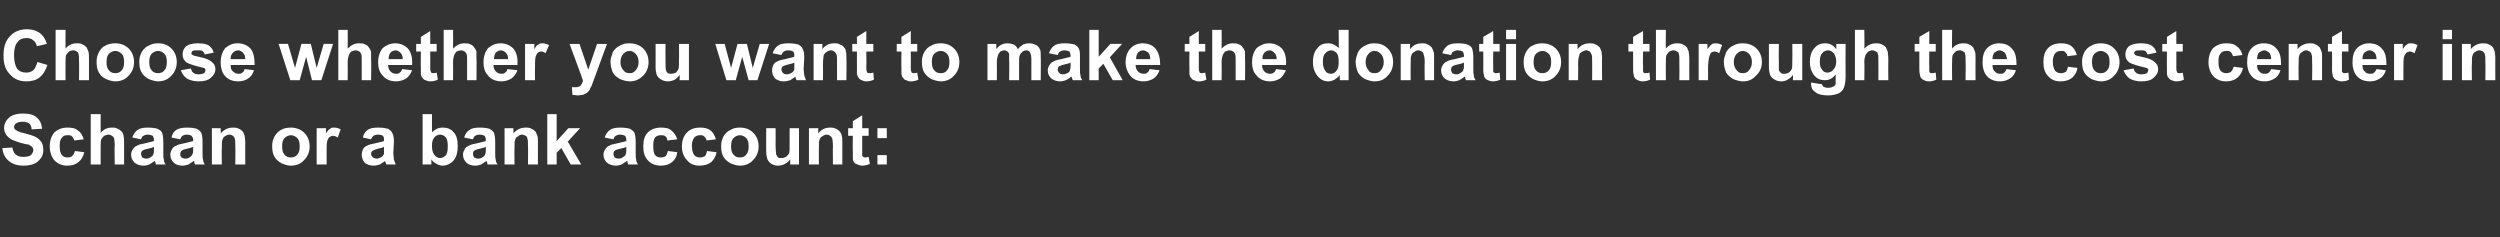 <?xml version="1.0" standalone="no"?><!DOCTYPE svg PUBLIC "-//W3C//DTD SVG 1.1//EN" "http://www.w3.org/Graphics/SVG/1.1/DTD/svg11.dtd"><svg xmlns="http://www.w3.org/2000/svg" version="1.1" width="427.1px" height="40.5px" viewBox="0 -5 427.1 40.5" style="top:-5px"><rect x="0" y="-5" width="427.1" height="40.5" fill="#333333" stroke="none"/><desc>Choose whether you want to make the donation through the cost center in Schaan or a bank account:</desc><defs/><g id="Polygon42465"><path d="m.4 20.3c0 0 1.7-.1 1.7-.1c.1.5.3 1 .6 1.2c.3.3.8.4 1.3.4c.6 0 1-.1 1.3-.3c.2-.3.4-.5.4-.9c0-.2-.1-.3-.2-.5c-.1-.1-.3-.2-.6-.4c-.2 0-.7-.1-1.4-.3c-.9-.3-1.6-.5-2-.9c-.5-.4-.8-1-.8-1.7c0-.4.2-.9.4-1.2c.3-.4.6-.7 1.1-.9c.5-.2 1-.3 1.7-.3c1.1 0 1.9.2 2.4.7c.6.5.8 1.1.9 1.9c0 0-1.8.1-1.8.1c0-.5-.2-.8-.4-1c-.3-.2-.7-.3-1.1-.3c-.5 0-.9.1-1.2.3c-.2.2-.3.4-.3.6c0 .2.1.4.3.5c.2.2.7.4 1.6.6c.8.2 1.4.4 1.8.6c.4.2.7.5 1 .9c.2.3.3.8.3 1.3c0 .5-.1 1-.4 1.4c-.3.4-.7.8-1.2 1c-.5.2-1.1.3-1.8.3c-1.1 0-1.9-.3-2.5-.8c-.6-.5-1-1.2-1.1-2.2zm13.9-1.5c0 0-1.6.2-1.6.2c-.1-.3-.2-.5-.4-.7c-.2-.2-.4-.2-.8-.2c-.4 0-.7.1-.9.4c-.3.3-.4.7-.4 1.4c0 .8.1 1.3.4 1.6c.2.3.5.4 1 .4c.3 0 .5-.1.7-.2c.2-.2.4-.5.5-.9c0 0 1.6.2 1.6.2c-.2.8-.5 1.3-1 1.7c-.5.4-1.1.6-1.9.6c-.9 0-1.6-.3-2.2-.9c-.5-.6-.8-1.4-.8-2.4c0-1 .3-1.8.8-2.4c.6-.5 1.3-.8 2.2-.8c.8 0 1.4.1 1.8.5c.5.3.8.8 1 1.5zm2.9-4.3c0 0-.02 3.2 0 3.2c.5-.6 1.1-.9 1.9-.9c.4 0 .7 0 1 .2c.3.1.5.3.7.5c.2.2.3.5.3.7c.1.3.1.7.1 1.3c0-.01 0 3.6 0 3.6l-1.6 0c0 0-.05-3.25 0-3.3c0-.6-.1-1-.1-1.2c-.1-.2-.2-.3-.4-.4c-.1-.1-.3-.2-.6-.2c-.2 0-.5.1-.7.2c-.2.2-.4.4-.5.6c-.1.3-.1.7-.1 1.2c-.02.02 0 3.1 0 3.1l-1.7 0l0-8.6l1.7 0zm6.9 4.3c0 0-1.5-.3-1.5-.3c.2-.6.5-1 .9-1.3c.4-.3 1-.4 1.8-.4c.7 0 1.3.1 1.6.2c.4.2.7.4.8.7c.1.3.2.8.2 1.5c0 0 0 1.9 0 1.9c0 .5 0 .9.1 1.2c0 .3.1.5.3.8c0 0-1.7 0-1.7 0c0-.1 0-.2-.1-.5c0 0-.1-.1-.1-.1c-.2.2-.6.4-.9.6c-.3.1-.6.2-1 .2c-.6 0-1.1-.2-1.5-.5c-.4-.4-.6-.8-.6-1.4c0-.3.1-.6.3-.9c.2-.3.4-.5.7-.6c.3-.2.7-.3 1.3-.4c.8-.2 1.3-.3 1.6-.4c0 0 0-.2 0-.2c0-.3-.1-.5-.2-.7c-.2-.1-.5-.2-.9-.2c-.3 0-.5.1-.7.2c-.2.1-.3.3-.4.6zm2.2 1.3c-.2.1-.5.2-1 .3c-.5.1-.8.2-.9.3c-.2.1-.3.3-.3.6c0 .2.1.4.2.6c.2.1.4.2.7.2c.3 0 .6-.1.8-.3c.2-.1.4-.3.4-.5c.1-.2.1-.4.1-.8c0 0 0-.4 0-.4zm4.5-1.3c0 0-1.5-.3-1.5-.3c.1-.6.4-1 .8-1.3c.5-.3 1.1-.4 1.9-.4c.7 0 1.3.1 1.6.2c.4.2.6.4.8.7c.1.3.2.8.2 1.5c0 0 0 1.9 0 1.9c0 .5 0 .9.1 1.2c0 .3.1.5.3.8c0 0-1.7 0-1.7 0c0-.1-.1-.2-.1-.5c-.1 0-.1-.1-.1-.1c-.3.2-.6.4-.9.6c-.3.1-.7.2-1 .2c-.7 0-1.2-.2-1.5-.5c-.4-.4-.6-.8-.6-1.4c0-.3.1-.6.3-.9c.1-.3.4-.5.7-.6c.3-.2.7-.3 1.3-.4c.7-.2 1.3-.3 1.6-.4c0 0 0-.2 0-.2c0-.3-.1-.5-.3-.7c-.1-.1-.4-.2-.8-.2c-.3 0-.6.1-.7.2c-.2.1-.3.3-.4.6zm2.2 1.3c-.2.1-.6.2-1 .3c-.5.1-.8.2-.9.3c-.2.1-.3.3-.3.6c0 .2 0 .4.2.6c.2.1.4.2.7.2c.3 0 .6-.1.8-.3c.2-.1.3-.3.4-.5c.1-.2.1-.4.1-.8c0 0 0-.4 0-.4zm8.9 3l-1.7 0c0 0 .03-3.14 0-3.1c0-.7 0-1.1-.1-1.3c0-.2-.2-.4-.3-.5c-.2-.1-.4-.2-.6-.2c-.3 0-.5.1-.8.3c-.2.1-.3.3-.4.6c-.1.2-.1.7-.1 1.4c-.05.02 0 2.8 0 2.8l-1.7 0l0-6.2l1.5 0c0 0 .03.93 0 .9c.6-.7 1.3-1 2.1-1c.3 0 .7 0 1 .2c.3.1.5.3.7.5c.1.2.2.4.3.7c0 .2.1.6.1 1.1c-.02-.03 0 3.8 0 3.8zm4.6-3.2c0-.5.1-1 .4-1.6c.3-.5.7-.9 1.1-1.1c.5-.3 1.1-.4 1.7-.4c.9 0 1.7.3 2.3.9c.6.6.9 1.4.9 2.3c0 .9-.3 1.7-.9 2.3c-.6.7-1.4 1-2.3 1c-.6 0-1.1-.2-1.6-.4c-.5-.3-.9-.6-1.2-1.1c-.3-.5-.4-1.1-.4-1.9zm1.7.1c0 .6.1 1.1.4 1.4c.3.4.7.5 1.1.5c.4 0 .8-.1 1.1-.5c.3-.3.4-.8.4-1.4c0-.6-.1-1.1-.4-1.4c-.3-.3-.7-.5-1.1-.5c-.4 0-.8.2-1.1.5c-.3.3-.4.8-.4 1.4zm7.6 3.1l-1.7 0l0-6.2l1.6 0c0 0-.03.9 0 .9c.2-.4.5-.7.7-.8c.2-.2.4-.2.7-.2c.4 0 .7.1 1.1.3c0 0-.5 1.4-.5 1.4c-.3-.2-.6-.3-.8-.3c-.2 0-.4.1-.6.2c-.2.2-.3.4-.4.7c-.1.4-.1 1.1-.1 2.1c-.01.01 0 1.9 0 1.9zm7.6-4.3c0 0-1.4-.3-1.4-.3c.1-.6.4-1 .8-1.3c.4-.3 1-.4 1.8-.4c.8 0 1.3.1 1.7.2c.3.2.6.4.7.7c.2.3.3.8.3 1.5c0 0-.1 1.9-.1 1.9c0 .5.1.9.1 1.2c.1.3.2.5.3.8c0 0-1.6 0-1.6 0c0-.1-.1-.2-.2-.5c0 0 0-.1 0-.1c-.3.2-.6.4-.9.6c-.3.1-.7.2-1.1.2c-.6 0-1.1-.2-1.5-.5c-.3-.4-.5-.8-.5-1.4c0-.3.1-.6.2-.9c.2-.3.4-.5.7-.6c.3-.2.8-.3 1.3-.4c.8-.2 1.4-.3 1.6-.4c0 0 0-.2 0-.2c0-.3 0-.5-.2-.7c-.1-.1-.4-.2-.9-.2c-.3 0-.5.1-.7.2c-.1.1-.3.3-.4.6zm2.2 1.3c-.2.1-.5.2-1 .3c-.4.1-.7.2-.8.3c-.3.1-.4.3-.4.6c0 .2.1.4.3.6c.2.1.4.2.6.2c.3 0 .6-.1.9-.3c.2-.1.3-.3.4-.5c0-.2 0-.4 0-.8c0 0 0-.4 0-.4zm6.6 3l0-8.6l1.6 0c0 0 0 3.14 0 3.1c.5-.5 1.1-.8 1.8-.8c.8 0 1.4.2 1.9.8c.5.5.7 1.3.7 2.4c0 1-.2 1.8-.7 2.4c-.5.6-1.2.9-1.9.9c-.3 0-.7-.1-1-.3c-.4-.2-.7-.4-.9-.8c-.02.02 0 .9 0 .9l-1.5 0zm1.6-3.2c0 .6.1 1.1.3 1.4c.3.5.7.7 1.1.7c.4 0 .7-.2 1-.5c.2-.3.3-.8.3-1.5c0-.7-.1-1.2-.3-1.5c-.3-.3-.6-.5-1-.5c-.4 0-.8.2-1 .5c-.3.3-.4.8-.4 1.4zm7-1.1c0 0-1.5-.3-1.5-.3c.2-.6.4-1 .9-1.3c.4-.3 1-.4 1.8-.4c.7 0 1.3.1 1.6.2c.4.2.6.4.8.7c.1.3.2.8.2 1.5c0 0 0 1.9 0 1.9c0 .5 0 .9.1 1.2c0 .3.1.5.3.8c0 0-1.7 0-1.7 0c0-.1-.1-.2-.1-.5c-.1 0-.1-.1-.1-.1c-.3.2-.6.4-.9.6c-.3.1-.6.2-1 .2c-.7 0-1.2-.2-1.5-.5c-.4-.4-.6-.8-.6-1.4c0-.3.1-.6.3-.9c.1-.3.4-.5.7-.6c.3-.2.7-.3 1.3-.4c.8-.2 1.3-.3 1.6-.4c0 0 0-.2 0-.2c0-.3-.1-.5-.2-.7c-.2-.1-.5-.2-.9-.2c-.3 0-.6.1-.7.2c-.2.1-.3.3-.4.6zm2.2 1.3c-.2.1-.6.2-1 .3c-.5.1-.8.2-.9.3c-.2.1-.3.3-.3.6c0 .2.1.4.2.6c.2.1.4.2.7.2c.3 0 .6-.1.8-.3c.2-.1.4-.3.4-.5c.1-.2.1-.4.1-.8c0 0 0-.4 0-.4zm8.9 3l-1.7 0c0 0 .04-3.14 0-3.1c0-.7 0-1.1-.1-1.3c0-.2-.1-.4-.3-.5c-.2-.1-.4-.2-.6-.2c-.3 0-.5.1-.7.3c-.3.1-.4.3-.5.6c-.1.2-.1.7-.1 1.4c-.04.02 0 2.8 0 2.8l-1.7 0l0-6.2l1.5 0c0 0 .04.93 0 .9c.6-.7 1.3-1 2.1-1c.4 0 .7 0 1 .2c.3.1.5.3.7.5c.1.2.2.4.3.7c.1.2.1.6.1 1.1c-.01-.03 0 3.8 0 3.8zm1.6 0l0-8.6l1.6 0l0 4.6l2-2.2l2 0l-2.1 2.3l2.3 3.9l-1.8 0l-1.6-2.8l-.8.8l0 2l-1.6 0zm11.3-4.3c0 0-1.5-.3-1.5-.3c.2-.6.5-1 .9-1.3c.4-.3 1-.4 1.8-.4c.7 0 1.3.1 1.6.2c.4.2.6.4.8.7c.1.3.2.8.2 1.5c0 0 0 1.9 0 1.9c0 .5 0 .9.1 1.2c0 .3.1.5.3.8c0 0-1.7 0-1.7 0c0-.1-.1-.2-.1-.5c0 0-.1-.1-.1-.1c-.3.2-.6.4-.9.6c-.3.1-.6.2-1 .2c-.6 0-1.1-.2-1.5-.5c-.4-.4-.6-.8-.6-1.4c0-.3.1-.6.3-.9c.2-.3.4-.5.7-.6c.3-.2.7-.3 1.3-.4c.8-.2 1.3-.3 1.6-.4c0 0 0-.2 0-.2c0-.3-.1-.5-.2-.7c-.2-.1-.5-.2-.9-.2c-.3 0-.5.1-.7.2c-.2.1-.3.3-.4.6zm2.2 1.3c-.2.1-.5.2-1 .3c-.5.1-.8.2-.9.3c-.2.1-.3.3-.3.6c0 .2.1.4.2.6c.2.1.4.2.7.2c.3 0 .6-.1.8-.3c.2-.1.4-.3.4-.5c.1-.2.1-.4.1-.8c0 0 0-.4 0-.4zm8.7-1.3c0 0-1.7.2-1.7.2c0-.3-.1-.5-.3-.7c-.2-.2-.5-.2-.8-.2c-.4 0-.7.1-1 .4c-.2.3-.3.7-.3 1.4c0 .8.1 1.3.3 1.6c.3.3.6.4 1 .4c.4 0 .6-.1.8-.2c.2-.2.3-.5.4-.9c0 0 1.6.2 1.6.2c-.1.8-.4 1.3-.9 1.7c-.5.4-1.1.6-1.9.6c-.9 0-1.7-.3-2.2-.9c-.6-.6-.8-1.4-.8-2.4c0-1 .2-1.8.8-2.4c.5-.5 1.3-.8 2.2-.8c.8 0 1.4.1 1.8.5c.4.3.8.8 1 1.5zm6.6 0c0 0-1.6.2-1.6.2c0-.3-.2-.5-.4-.7c-.2-.2-.4-.2-.7-.2c-.4 0-.7.1-1 .4c-.2.3-.4.7-.4 1.4c0 .8.2 1.3.4 1.6c.3.3.6.4 1 .4c.3 0 .6-.1.8-.2c.2-.2.3-.5.4-.9c0 0 1.6.2 1.6.2c-.1.8-.5 1.3-.9 1.7c-.5.4-1.2.6-2 .6c-.9 0-1.6-.3-2.1-.9c-.6-.6-.9-1.4-.9-2.4c0-1 .3-1.8.9-2.4c.5-.5 1.2-.8 2.2-.8c.7 0 1.3.1 1.8.5c.4.3.7.8.9 1.5zm.9 1.1c0-.5.1-1 .4-1.6c.3-.5.7-.9 1.2-1.1c.4-.3 1-.4 1.6-.4c1 0 1.7.3 2.3.9c.6.6.9 1.4.9 2.3c0 .9-.3 1.7-.9 2.3c-.6.7-1.4 1-2.3 1c-.5 0-1.1-.2-1.6-.4c-.5-.3-.9-.6-1.2-1.1c-.3-.5-.4-1.1-.4-1.9zm1.7.1c0 .6.1 1.1.4 1.4c.3.4.7.5 1.1.5c.4 0 .8-.1 1.1-.5c.3-.3.4-.8.4-1.4c0-.6-.1-1.1-.4-1.4c-.3-.3-.7-.5-1.1-.5c-.4 0-.8.2-1.1.5c-.3.3-.4.8-.4 1.4zm10.1 3.1c0 0 .01-.9 0-.9c-.2.3-.5.6-.9.8c-.4.2-.7.3-1.2.3c-.4 0-.7-.1-1.1-.3c-.3-.2-.5-.4-.7-.8c-.1-.3-.2-.8-.2-1.3c-.02-.05 0-4 0-4l1.6 0c0 0 .03 2.87 0 2.9c0 .8.1 1.4.1 1.6c.1.2.2.3.3.5c.2.1.4.1.7.1c.2 0 .5-.1.7-.2c.2-.2.4-.4.5-.6c.1-.2.1-.8.1-1.7c-.01.04 0-2.6 0-2.6l1.6 0l0 6.2l-1.5 0zm8.9 0l-1.6 0c0 0-.04-3.14 0-3.1c0-.7-.1-1.1-.1-1.3c-.1-.2-.2-.4-.4-.5c-.1-.1-.3-.2-.6-.2c-.2 0-.5.1-.7.3c-.3.1-.4.3-.5.6c-.1.2-.1.7-.1 1.4c-.02.02 0 2.8 0 2.8l-1.7 0l0-6.2l1.6 0c0 0-.04.93 0 .9c.5-.7 1.2-1 2-1c.4 0 .7 0 1 .2c.3.1.5.3.7.5c.1.2.3.4.3.7c.1.2.1.6.1 1.1c.01-.03 0 3.8 0 3.8zm4.5-6.2l0 1.3l-1.1 0c0 0 0 2.53 0 2.5c0 .5 0 .8 0 .9c.1.1.1.2.2.2c.1.1.2.1.3.1c.1 0 .3 0 .6-.1c0 0 .2 1.2.2 1.2c-.4.2-.9.3-1.3.3c-.3 0-.6-.1-.8-.2c-.3-.1-.5-.2-.6-.4c-.1-.1-.2-.3-.2-.6c0-.2 0-.6 0-1.2c-.05.04 0-2.7 0-2.7l-.8 0l0-1.3l.8 0l0-1.2l1.6-1l0 2.2l1.1 0zm1.5 1.7l0-1.7l1.6 0l0 1.7l-1.6 0zm0 4.5l0-1.6l1.6 0l0 1.6l-1.6 0z" stroke="none" fill="#fff"/></g><g id="Polygon42464"><path d="m6.4 5.6c0 0 1.7.5 1.7.5c-.3.9-.7 1.6-1.3 2.1c-.6.5-1.4.7-2.3.7c-1.2 0-2.1-.4-2.8-1.2c-.8-.8-1.1-1.8-1.1-3.2c0-1.4.3-2.5 1.1-3.3c.7-.8 1.7-1.2 2.9-1.2c1 0 1.9.3 2.5.9c.4.4.7.9.9 1.6c0 0-1.7.4-1.7.4c-.1-.4-.3-.8-.6-1c-.3-.3-.7-.4-1.2-.4c-.6 0-1.2.2-1.5.7c-.4.4-.6 1.2-.6 2.2c0 1.1.2 1.8.5 2.3c.4.5.9.7 1.6.7c.4 0 .8-.1 1.2-.4c.3-.3.5-.8.7-1.4zm4.8-5.5c0 0-.03 3.2 0 3.2c.5-.6 1.1-.9 1.9-.9c.4 0 .7 0 1 .2c.3.1.5.3.7.5c.1.2.2.5.3.7c.1.3.1.7.1 1.3c-.01-.01 0 3.6 0 3.6l-1.7 0c0 0 .04-3.25 0-3.3c0-.6 0-1-.1-1.2c0-.2-.1-.3-.3-.4c-.1-.1-.3-.2-.6-.2c-.3 0-.5.1-.7.2c-.2.2-.4.4-.5.6c-.1.3-.1.7-.1 1.2c-.03.02 0 3.1 0 3.1l-1.7 0l0-8.6l1.7 0zm5.3 5.4c0-.5.1-1 .4-1.6c.3-.5.6-.9 1.1-1.1c.5-.3 1.1-.4 1.7-.4c.9 0 1.7.3 2.3.9c.6.6.9 1.4.9 2.3c0 .9-.3 1.7-.9 2.3c-.6.7-1.4 1-2.3 1c-.6 0-1.1-.2-1.6-.4c-.6-.3-.9-.6-1.2-1.1c-.3-.5-.4-1.1-.4-1.9zm1.7.1c0 .6.1 1.1.4 1.4c.3.4.7.5 1.1.5c.4 0 .8-.1 1.1-.5c.3-.3.4-.8.4-1.4c0-.6-.1-1.1-.4-1.4c-.3-.3-.7-.5-1.1-.5c-.4 0-.8.2-1.1.5c-.3.3-.4.8-.4 1.4zm5.6-.1c0-.5.1-1 .4-1.6c.3-.5.7-.9 1.2-1.1c.5-.3 1-.4 1.6-.4c1 0 1.7.3 2.3.9c.6.6.9 1.4.9 2.3c0 .9-.3 1.7-.9 2.3c-.6.7-1.4 1-2.3 1c-.5 0-1.1-.2-1.6-.4c-.5-.3-.9-.6-1.2-1.1c-.3-.5-.4-1.1-.4-1.9zm1.7.1c0 .6.1 1.1.4 1.4c.3.4.7.5 1.1.5c.4 0 .8-.1 1.1-.5c.3-.3.4-.8.4-1.4c0-.6-.1-1.1-.4-1.4c-.3-.3-.7-.5-1.1-.5c-.4 0-.8.2-1.1.5c-.3.3-.4.8-.4 1.4zm5.4 1.4c0 0 1.7-.3 1.7-.3c.1.3.2.6.4.7c.2.2.5.3.9.3c.4 0 .8-.1 1-.2c.1-.2.2-.3.2-.5c0-.1 0-.2-.1-.3c-.1-.1-.3-.1-.6-.2c-1.3-.3-2.1-.6-2.5-.8c-.5-.4-.7-.8-.7-1.4c0-.6.2-1 .6-1.4c.4-.3 1.1-.5 2-.5c.8 0 1.5.1 1.9.4c.4.3.7.7.8 1.2c0 0-1.5.3-1.5.3c-.1-.2-.2-.4-.4-.6c-.2-.1-.4-.1-.8-.1c-.4 0-.7 0-.9.1c-.1.1-.2.2-.2.4c0 .1 0 .2.2.3c.1.1.6.2 1.5.4c.9.2 1.5.5 1.8.8c.4.3.6.7.6 1.2c0 .6-.3 1.1-.8 1.5c-.4.4-1.1.6-2.1.6c-.8 0-1.5-.2-2-.5c-.5-.4-.8-.8-1-1.4zm10.9-.2c0 0 1.6.2 1.6.2c-.2.6-.5 1.1-1 1.4c-.4.3-1 .5-1.7.5c-1.1 0-1.9-.4-2.4-1.1c-.4-.5-.6-1.3-.6-2.1c0-1.1.3-1.9.8-2.5c.6-.5 1.2-.8 2.1-.8c.9 0 1.6.3 2.2.9c.5.6.7 1.5.7 2.8c0 0-4.1 0-4.1 0c0 .5.1.9.4 1.1c.3.3.6.4.9.4c.3 0 .5 0 .7-.2c.2-.1.3-.3.4-.6zm.1-1.7c0-.5-.1-.8-.4-1.1c-.2-.2-.5-.4-.8-.4c-.4 0-.7.2-.9.4c-.3.3-.4.6-.4 1.1c0 0 2.5 0 2.5 0zm7.7 3.6l-2-6.2l1.6 0l1.2 4.1l1.1-4.1l1.6 0l1 4.1l1.2-4.1l1.6 0l-2 6.2l-1.6 0l-1-4l-1.1 4l-1.6 0zm9.8-8.6c0 0 .03 3.2 0 3.2c.6-.6 1.2-.9 1.9-.9c.4 0 .8 0 1.1.2c.3.1.5.3.6.5c.2.2.3.5.4.7c0 .3 0 .7 0 1.3c.05-.01 0 3.6 0 3.6l-1.6 0c0 0 0-3.25 0-3.3c0-.6 0-1-.1-1.2c-.1-.2-.2-.3-.3-.4c-.2-.1-.4-.2-.6-.2c-.3 0-.5.1-.8.2c-.2.2-.3.4-.4.6c-.1.3-.2.7-.2 1.2c.03.02 0 3.1 0 3.1l-1.6 0l0-8.6l1.6 0zm9.3 6.7c0 0 1.7.2 1.7.2c-.2.6-.6 1.1-1 1.4c-.5.3-1.1.5-1.7.5c-1.1 0-1.9-.4-2.4-1.1c-.5-.5-.7-1.3-.7-2.1c0-1.1.3-1.9.8-2.5c.6-.5 1.3-.8 2.1-.8c.9 0 1.6.3 2.2.9c.5.6.8 1.5.7 2.8c0 0-4.1 0-4.1 0c0 .5.2.9.4 1.1c.3.3.6.4 1 .4c.2 0 .4 0 .6-.2c.2-.1.3-.3.4-.6zm.1-1.7c0-.5-.1-.8-.4-1.1c-.2-.2-.5-.4-.8-.4c-.4 0-.7.2-.9.4c-.2.3-.3.6-.3 1.1c0 0 2.4 0 2.4 0zm5.8-2.6l0 1.3l-1.1 0c0 0 .02 2.53 0 2.5c0 .5 0 .8.1.9c0 .1 0 .2.1.2c.1.1.2.1.3.1c.1 0 .4 0 .6-.1c0 0 .2 1.2.2 1.2c-.4.2-.8.3-1.3.3c-.3 0-.6-.1-.8-.2c-.3-.1-.4-.2-.5-.4c-.2-.1-.2-.3-.3-.6c0-.2 0-.6 0-1.2c-.03.04 0-2.7 0-2.7l-.8 0l0-1.3l.8 0l0-1.2l1.6-1l0 2.2l1.1 0zm2.8-2.4c0 0 .03 3.2 0 3.2c.6-.6 1.2-.9 1.9-.9c.4 0 .8 0 1.1.2c.3.1.5.3.6.5c.2.2.3.5.4.7c0 .3 0 .7 0 1.3c.05-.01 0 3.6 0 3.6l-1.6 0c0 0 0-3.25 0-3.3c0-.6 0-1-.1-1.2c-.1-.2-.2-.3-.3-.4c-.2-.1-.4-.2-.6-.2c-.3 0-.5.1-.8.2c-.2.2-.3.4-.4.6c-.1.3-.2.7-.2 1.2c.03.02 0 3.1 0 3.1l-1.6 0l0-8.6l1.6 0zm9.3 6.7c0 0 1.7.2 1.7.2c-.2.6-.6 1.1-1 1.4c-.5.3-1.1.5-1.7.5c-1.1 0-1.9-.4-2.4-1.1c-.5-.5-.7-1.3-.7-2.1c0-1.1.3-1.9.8-2.5c.6-.5 1.3-.8 2.1-.8c.9 0 1.6.3 2.2.9c.5.6.8 1.5.7 2.8c0 0-4.1 0-4.1 0c0 .5.2.9.4 1.1c.3.3.6.4 1 .4c.2 0 .4 0 .6-.2c.2-.1.3-.3.4-.6zm.1-1.7c0-.5-.1-.8-.4-1.1c-.2-.2-.5-.4-.8-.4c-.4 0-.7.2-.9.4c-.2.3-.3.6-.3 1.1c0 0 2.4 0 2.4 0zm4.6 3.6l-1.7 0l0-6.2l1.6 0c0 0-.05.9 0 .9c.2-.4.4-.7.7-.8c.2-.2.4-.2.7-.2c.3 0 .7.1 1.1.3c0 0-.6 1.4-.6 1.4c-.2-.2-.5-.3-.7-.3c-.3 0-.5.1-.6.2c-.2.2-.3.4-.4.7c-.1.4-.1 1.1-.1 2.1c-.03.01 0 1.9 0 1.9zm5.9-6.2l1.7 0l1.5 4.4l1.5-4.4l1.7 0l-2.2 6c0 0-.42 1.09-.4 1.1c-.2.3-.3.6-.4.8c-.2.2-.3.4-.5.5c-.2.1-.4.2-.6.3c-.3 0-.5.1-.9.1c-.3 0-.6-.1-.9-.1c0 0-.1-1.3-.1-1.3c.2 0 .5 0 .7 0c.3 0 .6-.1.8-.3c.2-.2.3-.5.4-.8c.04-.05-2.3-6.3-2.3-6.3zm7 3c0-.5.2-1 .4-1.6c.3-.5.7-.9 1.2-1.1c.5-.3 1-.4 1.6-.4c1 0 1.8.3 2.4.9c.6.6.9 1.4.9 2.3c0 .9-.3 1.7-.9 2.3c-.7.7-1.4 1-2.3 1c-.6 0-1.2-.2-1.7-.4c-.5-.3-.9-.6-1.2-1.1c-.2-.5-.4-1.1-.4-1.9zm1.7.1c0 .6.2 1.1.5 1.4c.3.4.6.5 1.1.5c.4 0 .7-.1 1-.5c.3-.3.5-.8.5-1.4c0-.6-.2-1.1-.5-1.4c-.3-.3-.6-.5-1-.5c-.5 0-.8.2-1.1.5c-.3.3-.5.8-.5 1.4zm10.1 3.1c0 0 .05-.9 0-.9c-.2.3-.5.6-.8.8c-.4.2-.8.3-1.2.3c-.4 0-.8-.1-1.1-.3c-.4-.2-.6-.4-.8-.8c-.1-.3-.2-.8-.2-1.3c.02-.05 0-4 0-4l1.7 0c0 0-.03 2.87 0 2.9c0 .8 0 1.4.1 1.6c0 .2.1.3.3.5c.1.1.4.1.6.1c.3 0 .5-.1.8-.2c.2-.2.3-.4.4-.6c.1-.2.1-.8.1-1.7c.03.04 0-2.6 0-2.6l1.7 0l0 6.2l-1.6 0zm8 0l-1.9-6.2l1.6 0l1.1 4.1l1.1-4.1l1.6 0l1 4.1l1.2-4.1l1.6 0l-2 6.2l-1.5 0l-1.1-4l-1.1 4l-1.6 0zm9.4-4.3c0 0-1.5-.3-1.5-.3c.2-.6.5-1 .9-1.3c.4-.3 1-.4 1.8-.4c.8 0 1.3.1 1.7.2c.3.2.6.4.7.7c.2.3.3.8.3 1.5c0 0-.1 1.9-.1 1.9c0 .5.1.9.1 1.2c.1.3.2.5.3.8c0 0-1.6 0-1.6 0c-.1-.1-.1-.2-.2-.5c0 0 0-.1 0-.1c-.3.2-.6.4-.9.6c-.4.1-.7.2-1.1.2c-.6 0-1.1-.2-1.5-.5c-.3-.4-.5-.8-.5-1.4c0-.3.1-.6.2-.9c.2-.3.4-.5.7-.6c.3-.2.8-.3 1.3-.4c.8-.2 1.3-.3 1.6-.4c0 0 0-.2 0-.2c0-.3 0-.5-.2-.7c-.2-.1-.4-.2-.9-.2c-.3 0-.5.1-.7.2c-.1.1-.3.3-.4.6zm2.2 1.3c-.2.1-.5.2-1 .3c-.4.1-.7.2-.9.3c-.2.1-.3.3-.3.6c0 .2.1.4.3.6c.1.1.4.2.6.2c.3 0 .6-.1.9-.3c.2-.1.3-.3.4-.5c0-.2 0-.4 0-.8c0 0 0-.4 0-.4zm8.9 3l-1.6 0c0 0-.01-3.14 0-3.1c0-.7 0-1.1-.1-1.3c-.1-.2-.2-.4-.4-.5c-.1-.1-.3-.2-.5-.2c-.3 0-.6.1-.8.3c-.2.1-.4.3-.5.6c0 .2-.1.7-.1 1.4c.02.02 0 2.8 0 2.8l-1.6 0l0-6.2l1.5 0c0 0 0 .93 0 .9c.5-.7 1.2-1 2-1c.4 0 .7 0 1 .2c.3.1.6.3.7.5c.2.2.3.4.3.7c.1.2.1.6.1 1.1c.04-.03 0 3.8 0 3.8zm4.6-6.2l0 1.3l-1.2 0c0 0 .04 2.53 0 2.5c0 .5 0 .8.1.9c0 .1 0 .2.1.2c.1.1.2.1.3.1c.1 0 .4 0 .7-.1c0 0 .1 1.2.1 1.2c-.4.2-.8.3-1.3.3c-.3 0-.6-.1-.8-.2c-.2-.1-.4-.2-.5-.4c-.1-.1-.2-.3-.3-.6c0-.2 0-.6 0-1.2c-.01.04 0-2.7 0-2.7l-.8 0l0-1.3l.8 0l0-1.2l1.6-1l0 2.2l1.2 0zm7.5 0l0 1.3l-1.1 0c0 0 .02 2.53 0 2.5c0 .5 0 .8.1.9c0 .1 0 .2.1.2c.1.1.2.1.3.1c.1 0 .4 0 .6-.1c0 0 .2 1.2.2 1.2c-.4.2-.8.3-1.3.3c-.3 0-.6-.1-.8-.2c-.3-.1-.4-.2-.5-.4c-.2-.1-.2-.3-.3-.6c0-.2 0-.6 0-1.2c-.03.04 0-2.7 0-2.7l-.8 0l0-1.3l.8 0l0-1.2l1.6-1l0 2.2l1.1 0zm.8 3c0-.5.1-1 .4-1.6c.3-.5.7-.9 1.2-1.1c.5-.3 1-.4 1.6-.4c1 0 1.7.3 2.3.9c.6.6.9 1.4.9 2.3c0 .9-.3 1.7-.9 2.3c-.6.7-1.4 1-2.3 1c-.5 0-1.1-.2-1.6-.4c-.5-.3-.9-.6-1.2-1.1c-.3-.5-.4-1.1-.4-1.9zm1.7.1c0 .6.1 1.1.4 1.4c.3.4.7.5 1.1.5c.5 0 .8-.1 1.1-.5c.3-.3.4-.8.4-1.4c0-.6-.1-1.1-.4-1.4c-.3-.3-.6-.5-1.1-.5c-.4 0-.8.2-1.1.5c-.3.3-.4.8-.4 1.4zm9.5-3.1l1.5 0c0 0 0 .86 0 .9c.5-.7 1.2-1 1.9-1c.4 0 .8.1 1.1.2c.3.2.5.4.7.8c.3-.4.6-.6.9-.8c.3-.1.6-.2 1-.2c.5 0 .8.1 1.2.3c.3.1.5.4.7.8c.1.2.1.7.1 1.3c.04-.04 0 3.9 0 3.9l-1.6 0c0 0-.01-3.52 0-3.5c0-.6-.1-1-.2-1.2c-.1-.3-.4-.4-.7-.4c-.2 0-.4.1-.6.2c-.2.2-.4.4-.5.7c-.1.2-.1.7-.1 1.2c0 .05 0 3 0 3l-1.7 0c0 0 .05-3.37 0-3.4c0-.6 0-1 0-1.1c-.1-.2-.2-.4-.3-.4c-.1-.1-.3-.2-.5-.2c-.3 0-.5.1-.7.2c-.2.2-.3.4-.4.6c-.1.3-.2.7-.2 1.3c.03.01 0 3 0 3l-1.6 0l0-6.2zm12 1.9c0 0-1.5-.3-1.5-.3c.2-.6.5-1 .9-1.3c.4-.3 1-.4 1.8-.4c.7 0 1.3.1 1.7.2c.3.2.6.4.7.7c.2.3.2.8.2 1.5c0 0 0 1.9 0 1.9c0 .5 0 .9.1 1.2c0 .3.1.5.3.8c0 0-1.6 0-1.6 0c-.1-.1-.1-.2-.2-.5c0 0 0-.1-.1-.1c-.2.2-.5.4-.9.6c-.3.1-.6.2-1 .2c-.6 0-1.1-.2-1.5-.5c-.4-.4-.6-.8-.6-1.4c0-.3.1-.6.3-.9c.2-.3.4-.5.7-.6c.3-.2.7-.3 1.3-.4c.8-.2 1.3-.3 1.6-.4c0 0 0-.2 0-.2c0-.3-.1-.5-.2-.7c-.2-.1-.5-.2-.9-.2c-.3 0-.5.1-.7.2c-.2.1-.3.3-.4.6zm2.2 1.3c-.2.1-.5.2-1 .3c-.4.1-.7.2-.9.3c-.2.1-.3.3-.3.6c0 .2.1.4.3.6c.1.1.3.2.6.2c.3 0 .6-.1.9-.3c.2-.1.3-.3.3-.5c.1-.2.1-.4.1-.8c0 0 0-.4 0-.4zm3.2 3l0-8.6l1.6 0l0 4.6l2-2.2l2 0l-2.1 2.3l2.2 3.9l-1.7 0l-1.6-2.8l-.8.8l0 2l-1.6 0zm10.3-1.9c0 0 1.7.2 1.7.2c-.2.6-.6 1.1-1 1.4c-.5.3-1.1.5-1.7.5c-1.1 0-1.9-.4-2.4-1.1c-.4-.5-.7-1.3-.7-2.1c0-1.1.3-1.9.9-2.5c.5-.5 1.2-.8 2-.8c.9 0 1.7.3 2.2.9c.5.6.8 1.5.8 2.8c0 0-4.2 0-4.2 0c0 .5.2.9.4 1.1c.3.3.6.4 1 .4c.2 0 .5 0 .6-.2c.2-.1.3-.3.4-.6zm.1-1.7c0-.5-.1-.8-.3-1.1c-.3-.2-.6-.4-.9-.4c-.4 0-.7.2-.9.4c-.2.3-.3.6-.3 1.1c0 0 2.4 0 2.4 0zm9.4-2.6l0 1.3l-1.1 0c0 0 .02 2.53 0 2.5c0 .5 0 .8.1.9c0 .1 0 .2.1.2c.1.1.2.1.3.1c.1 0 .3 0 .6-.1c0 0 .2 1.2.2 1.2c-.4.2-.8.3-1.3.3c-.3 0-.6-.1-.8-.2c-.3-.1-.4-.2-.5-.4c-.2-.1-.2-.3-.3-.6c0-.2 0-.6 0-1.2c-.03.04 0-2.7 0-2.7l-.8 0l0-1.3l.8 0l0-1.2l1.6-1l0 2.2l1.1 0zm2.8-2.4c0 0 .03 3.2 0 3.2c.6-.6 1.2-.9 1.9-.9c.4 0 .8 0 1.1.2c.3.1.5.3.6.5c.2.2.3.5.4.7c0 .3 0 .7 0 1.3c.05-.01 0 3.6 0 3.6l-1.6 0c0 0 0-3.25 0-3.3c0-.6 0-1-.1-1.2c-.1-.2-.2-.3-.3-.4c-.2-.1-.4-.2-.6-.2c-.3 0-.5.1-.8.2c-.2.2-.3.4-.4.6c-.1.3-.2.7-.2 1.2c.03.02 0 3.1 0 3.1l-1.6 0l0-8.6l1.6 0zm9.3 6.7c0 0 1.7.2 1.7.2c-.3.6-.6 1.1-1 1.4c-.5.3-1.1.5-1.7.5c-1.1 0-1.9-.4-2.4-1.1c-.5-.5-.7-1.3-.7-2.1c0-1.1.3-1.9.8-2.5c.6-.5 1.3-.8 2.1-.8c.9 0 1.6.3 2.2.9c.5.6.8 1.5.7 2.8c0 0-4.1 0-4.1 0c0 .5.2.9.4 1.1c.3.3.6.4 1 .4c.2 0 .4 0 .6-.2c.2-.1.3-.3.4-.6zm.1-1.7c0-.5-.1-.8-.4-1.1c-.2-.2-.5-.4-.8-.4c-.4 0-.7.2-.9.4c-.2.3-.4.6-.3 1.1c0 0 2.4 0 2.4 0zm12.3 3.6l-1.5 0c0 0-.04-.88 0-.9c-.3.4-.6.6-.9.8c-.4.2-.7.3-1.1.3c-.7 0-1.3-.3-1.8-.9c-.5-.6-.8-1.4-.8-2.4c0-1.1.3-1.9.8-2.4c.4-.6 1.1-.8 1.8-.8c.7 0 1.3.3 1.8.8c.04.04 0-3.1 0-3.1l1.7 0l0 8.6zm-4.4-3.2c0 .7.1 1.1.3 1.4c.2.5.6.7 1.1.7c.4 0 .7-.2.9-.5c.3-.3.4-.8.4-1.5c0-.7-.1-1.2-.3-1.5c-.3-.3-.6-.5-1-.5c-.4 0-.7.2-1 .5c-.3.3-.4.8-.4 1.4zm5.6 0c0-.5.2-1 .4-1.6c.3-.5.7-.9 1.2-1.1c.5-.3 1-.4 1.6-.4c1 0 1.7.3 2.3.9c.6.6.9 1.4.9 2.3c0 .9-.3 1.7-.9 2.3c-.6.7-1.3 1-2.3 1c-.5 0-1.1-.2-1.6-.4c-.5-.3-.9-.6-1.2-1.1c-.2-.5-.4-1.1-.4-1.9zm1.7.1c0 .6.2 1.1.5 1.4c.2.4.6.5 1 .5c.5 0 .8-.1 1.1-.5c.3-.3.5-.8.5-1.4c0-.6-.2-1.1-.5-1.4c-.3-.3-.6-.5-1.1-.5c-.4 0-.8.2-1 .5c-.3.3-.5.8-.5 1.4zm11.7 3.1l-1.6 0c0 0-.05-3.14 0-3.1c0-.7-.1-1.1-.2-1.3c0-.2-.1-.4-.3-.5c-.2-.1-.3-.2-.6-.2c-.3 0-.5.1-.7.3c-.3.1-.4.3-.5.6c-.1.2-.1.7-.1 1.4c-.03.02 0 2.8 0 2.8l-1.7 0l0-6.2l1.6 0c0 0-.04.93 0 .9c.5-.7 1.2-1 2-1c.4 0 .7 0 1 .2c.3.1.5.3.7.5c.1.2.2.4.3.7c.1.2.1.6.1 1.1c0-.03 0 3.8 0 3.8zm2.9-4.3c0 0-1.5-.3-1.5-.3c.2-.6.5-1 .9-1.3c.4-.3 1-.4 1.8-.4c.7 0 1.3.1 1.6.2c.4.2.7.4.8.7c.1.3.2.8.2 1.5c0 0 0 1.9 0 1.9c0 .5 0 .9.1 1.2c0 .3.1.5.3.8c0 0-1.7 0-1.7 0c0-.1 0-.2-.1-.5c0 0-.1-.1-.1-.1c-.2.2-.6.4-.9.6c-.3.1-.6.2-1 .2c-.6 0-1.1-.2-1.5-.5c-.4-.4-.6-.8-.6-1.4c0-.3.1-.6.3-.9c.2-.3.4-.5.7-.6c.3-.2.7-.3 1.3-.4c.8-.2 1.3-.3 1.6-.4c0 0 0-.2 0-.2c0-.3-.1-.5-.2-.7c-.2-.1-.5-.2-.9-.2c-.3 0-.5.1-.7.2c-.2.1-.3.3-.4.6zm2.2 1.3c-.2.1-.5.2-1 .3c-.5.1-.8.2-.9.3c-.2.1-.3.3-.3.6c0 .2.1.4.2.6c.2.1.4.2.7.2c.3 0 .6-.1.8-.3c.2-.1.4-.3.4-.5c.1-.2.1-.4.1-.8c0 0 0-.4 0-.4zm6.1-3.2l0 1.3l-1.1 0c0 0-.03 2.53 0 2.5c0 .5 0 .8 0 .9c0 .1.1.2.2.2c0 .1.1.1.2.1c.2 0 .4 0 .7-.1c0 0 .1 1.2.1 1.2c-.4.2-.8.3-1.3.3c-.3 0-.5-.1-.8-.2c-.2-.1-.4-.2-.5-.4c-.1-.1-.2-.3-.2-.6c-.1-.2-.1-.6-.1-1.2c.02.04 0-2.7 0-2.7l-.7 0l0-1.3l.7 0l0-1.2l1.7-1l0 2.2l1.1 0zm1.1-.8l0-1.6l1.7 0l0 1.6l-1.7 0zm0 7l0-6.2l1.7 0l0 6.2l-1.7 0zm3-3.2c0-.5.1-1 .4-1.6c.3-.5.6-.9 1.1-1.1c.5-.3 1.1-.4 1.7-.4c.9 0 1.7.3 2.3.9c.6.6.9 1.4.9 2.3c0 .9-.3 1.7-.9 2.3c-.6.7-1.4 1-2.3 1c-.6 0-1.1-.2-1.6-.4c-.5-.3-.9-.6-1.2-1.1c-.3-.5-.4-1.1-.4-1.9zm1.7.1c0 .6.1 1.1.4 1.4c.3.4.7.5 1.1.5c.4 0 .8-.1 1.1-.5c.3-.3.4-.8.4-1.4c0-.6-.1-1.1-.4-1.4c-.3-.3-.7-.5-1.1-.5c-.4 0-.8.2-1.1.5c-.3.3-.4.8-.4 1.4zm11.7 3.1l-1.7 0c0 0 .02-3.14 0-3.1c0-.7 0-1.1-.1-1.3c-.1-.2-.2-.4-.3-.5c-.2-.1-.4-.2-.6-.2c-.3 0-.5.1-.8.3c-.2.1-.4.3-.4.6c-.1.2-.2.7-.2 1.4c.04.02 0 2.8 0 2.8l-1.6 0l0-6.2l1.5 0c0 0 .02.93 0 .9c.6-.7 1.2-1 2.1-1c.3 0 .7 0 1 .2c.3.1.5.3.7.5c.1.2.2.4.3.7c0 .2.1.6.1 1.1c-.04-.03 0 3.8 0 3.8zm8.1-6.2l0 1.3l-1.1 0c0 0-.05 2.53 0 2.5c0 .5 0 .8 0 .9c0 .1.1.2.1.2c.1.1.2.1.3.1c.2 0 .4 0 .7-.1c0 0 .1 1.2.1 1.2c-.4.2-.8.3-1.3.3c-.3 0-.6-.1-.8-.2c-.2-.1-.4-.2-.5-.4c-.1-.1-.2-.3-.2-.6c-.1-.2-.1-.6-.1-1.2c0 .04 0-2.7 0-2.7l-.8 0l0-1.3l.8 0l0-1.2l1.7-1l0 2.2l1.1 0zm2.8-2.4c0 0-.04 3.2 0 3.2c.5-.6 1.1-.9 1.9-.9c.3 0 .7 0 1 .2c.3.1.5.3.7.5c.1.2.2.5.3.7c0 .3.1.7.1 1.3c-.02-.01 0 3.6 0 3.6l-1.7 0c0 0 .03-3.25 0-3.3c0-.6 0-1-.1-1.2c0-.2-.1-.3-.3-.4c-.2-.1-.3-.2-.6-.2c-.3 0-.5.1-.7.2c-.2.2-.4.4-.5.6c-.1.3-.1.7-.1 1.2c-.04.02 0 3.1 0 3.1l-1.7 0l0-8.6l1.7 0zm7.2 8.6l-1.6 0l0-6.2l1.5 0c0 0 .01.9 0 .9c.3-.4.5-.7.7-.8c.2-.2.5-.2.7-.2c.4 0 .8.1 1.1.3c0 0-.5 1.4-.5 1.4c-.3-.2-.5-.3-.8-.3c-.2 0-.4.1-.6.2c-.1.2-.2.4-.3.7c-.1.4-.2 1.1-.2 2.1c.02.01 0 1.9 0 1.9zm2.7-3.2c0-.5.2-1 .4-1.6c.3-.5.7-.9 1.2-1.1c.5-.3 1-.4 1.6-.4c1 0 1.8.3 2.4.9c.6.6.9 1.4.9 2.3c0 .9-.3 1.7-1 2.3c-.6.7-1.3 1-2.2 1c-.6 0-1.2-.2-1.7-.4c-.5-.3-.9-.6-1.2-1.1c-.2-.5-.4-1.1-.4-1.9zm1.7.1c0 .6.2 1.1.5 1.4c.3.4.6.5 1 .5c.5 0 .8-.1 1.1-.5c.3-.3.5-.8.5-1.4c0-.6-.2-1.1-.5-1.4c-.3-.3-.6-.5-1.1-.5c-.4 0-.7.2-1 .5c-.3.3-.5.8-.5 1.4zm10.1 3.1c0 0 .04-.9 0-.9c-.2.3-.5.6-.9.8c-.3.2-.7.3-1.1.3c-.4 0-.8-.1-1.1-.3c-.4-.2-.6-.4-.8-.8c-.1-.3-.2-.8-.2-1.3c.01-.05 0-4 0-4l1.7 0c0 0-.04 2.87 0 2.9c0 .8 0 1.4 0 1.6c.1.2.2.3.4.5c.1.1.3.1.6.1c.3 0 .5-.1.7-.2c.3-.2.4-.4.5-.6c.1-.2.1-.8.1-1.7c.03.04 0-2.6 0-2.6l1.7 0l0 6.2l-1.6 0zm3.1.6c0 0 0-.1 0-.2c0 0 1.9.3 1.9.3c0 .2.1.3.2.4c.2.1.4.2.8.2c.4 0 .7-.1.9-.2c.2-.1.3-.2.4-.4c0-.1 0-.4 0-.8c0 0 0-.9 0-.9c-.5.7-1.1 1-1.8 1c-.9 0-1.5-.3-2-1c-.4-.6-.6-1.3-.6-2.1c0-1.1.3-1.9.8-2.4c.5-.6 1.1-.8 1.8-.8c.8 0 1.4.3 1.9 1c.04-.01 0-.9 0-.9l1.6 0c0 0-.02 5.6 0 5.6c0 .7-.1 1.3-.2 1.6c-.1.4-.3.7-.5.9c-.2.2-.5.4-.9.5c-.4.1-.8.2-1.4.2c-1 0-1.8-.2-2.2-.6c-.5-.3-.7-.8-.7-1.4c0 0 0 0 0 0zm1.5-3.8c0 .7.1 1.1.4 1.4c.2.4.6.5.9.5c.4 0 .8-.2 1-.5c.3-.3.5-.7.5-1.4c0-.6-.2-1.1-.4-1.4c-.3-.3-.6-.5-1-.5c-.4 0-.8.2-1 .5c-.3.3-.4.8-.4 1.4zm7.6-5.4c0 0 .05 3.2 0 3.2c.6-.6 1.2-.9 2-.9c.3 0 .7 0 1 .2c.3.1.5.3.7.5c.1.2.2.5.3.7c0 .3.1.7.1 1.3c-.03-.01 0 3.6 0 3.6l-1.7 0c0 0 .02-3.25 0-3.3c0-.6 0-1-.1-1.2c0-.2-.1-.3-.3-.4c-.2-.1-.4-.2-.6-.2c-.3 0-.5.1-.7.2c-.2.2-.4.4-.5.6c-.1.3-.2.7-.2 1.2c.05.02 0 3.1 0 3.1l-1.6 0l0-8.6l1.6 0zm12.2 2.4l0 1.3l-1.1 0c0 0-.04 2.53 0 2.5c0 .5 0 .8 0 .9c0 .1.1.2.1.2c.1.1.2.1.3.1c.2 0 .4 0 .7-.1c0 0 .1 1.2.1 1.2c-.4.2-.8.3-1.3.3c-.3 0-.6-.1-.8-.2c-.2-.1-.4-.2-.5-.4c-.1-.1-.2-.3-.2-.6c-.1-.2-.1-.6-.1-1.2c0 .04 0-2.7 0-2.7l-.8 0l0-1.3l.8 0l0-1.2l1.7-1l0 2.2l1.1 0zm2.8-2.4c0 0-.04 3.2 0 3.2c.5-.6 1.1-.9 1.9-.9c.3 0 .7 0 1 .2c.3.1.5.3.7.5c.1.2.2.5.3.7c.1.3.1.7.1 1.3c-.02-.01 0 3.6 0 3.6l-1.7 0c0 0 .04-3.25 0-3.3c0-.6 0-1-.1-1.2c0-.2-.1-.3-.3-.4c-.1-.1-.3-.2-.6-.2c-.3 0-.5.1-.7.2c-.2.2-.4.4-.5.6c-.1.3-.1.7-.1 1.2c-.04.02 0 3.1 0 3.1l-1.7 0l0-8.6l1.7 0zm9.3 6.7c0 0 1.6.2 1.6.2c-.2.6-.5 1.1-1 1.4c-.5.3-1 .5-1.7.5c-1.1 0-1.9-.4-2.4-1.1c-.4-.5-.6-1.3-.6-2.1c0-1.1.2-1.9.8-2.5c.5-.5 1.2-.8 2-.8c1 0 1.7.3 2.2.9c.6.6.8 1.5.8 2.8c0 0-4.1 0-4.1 0c0 .5.1.9.4 1.1c.2.3.5.4.9.4c.3 0 .5 0 .7-.2c.1-.1.3-.3.4-.6zm.1-1.7c-.1-.5-.2-.8-.4-1.1c-.3-.2-.5-.4-.9-.4c-.3 0-.6.2-.9.4c-.2.3-.3.6-.3 1.1c0 0 2.5 0 2.5 0zm11.9-.7c0 0-1.6.2-1.6.2c0-.3-.2-.5-.4-.7c-.1-.2-.4-.2-.7-.2c-.4 0-.7.1-1 .4c-.2.3-.4.7-.4 1.4c0 .8.2 1.3.4 1.6c.3.3.6.4 1 .4c.3 0 .6-.1.8-.2c.2-.2.3-.5.4-.9c0 0 1.6.2 1.6.2c-.1.8-.5 1.3-.9 1.7c-.5.4-1.2.6-2 .6c-.9 0-1.6-.3-2.1-.9c-.6-.6-.8-1.4-.8-2.4c0-1 .2-1.8.8-2.4c.5-.5 1.2-.8 2.2-.8c.7 0 1.3.1 1.8.5c.4.3.7.8.9 1.5zm.9 1.1c0-.5.1-1 .4-1.6c.3-.5.7-.9 1.2-1.1c.5-.3 1-.4 1.6-.4c1 0 1.7.3 2.3.9c.6.6.9 1.4.9 2.3c0 .9-.3 1.7-.9 2.3c-.6.7-1.4 1-2.3 1c-.5 0-1.1-.2-1.6-.4c-.5-.3-.9-.6-1.2-1.1c-.3-.5-.4-1.1-.4-1.9zm1.7.1c0 .6.1 1.1.4 1.4c.3.4.7.5 1.1.5c.4 0 .8-.1 1.1-.5c.3-.3.4-.8.4-1.4c0-.6-.1-1.1-.4-1.4c-.3-.3-.7-.5-1.1-.5c-.4 0-.8.2-1.1.5c-.3.3-.4.8-.4 1.4zm5.4 1.4c0 0 1.7-.3 1.7-.3c.1.3.2.6.4.7c.2.2.5.3.9.3c.4 0 .8-.1 1-.2c.1-.2.2-.3.2-.5c0-.1 0-.2-.1-.3c-.1-.1-.3-.1-.6-.2c-1.3-.3-2.1-.6-2.5-.8c-.5-.4-.7-.8-.7-1.4c0-.6.2-1 .6-1.4c.4-.3 1.1-.5 2-.5c.8 0 1.5.1 1.9.4c.4.3.7.7.8 1.2c0 0-1.5.3-1.5.3c-.1-.2-.2-.4-.4-.6c-.2-.1-.4-.1-.8-.1c-.4 0-.7 0-.9.1c-.1.1-.2.2-.2.4c0 .1.1.2.2.3c.1.1.6.2 1.5.4c.9.2 1.5.5 1.8.8c.4.3.6.7.6 1.2c0 .6-.3 1.1-.8 1.5c-.4.4-1.1.6-2.1.6c-.8 0-1.5-.2-2-.5c-.5-.4-.8-.8-1-1.4zm10.1-4.5l0 1.3l-1.1 0c0 0 .02 2.53 0 2.5c0 .5 0 .8.1.9c0 .1 0 .2.1.2c.1.1.2.1.3.1c.1 0 .4 0 .6-.1c0 0 .2 1.2.2 1.2c-.4.2-.8.3-1.3.3c-.3 0-.6-.1-.8-.2c-.3-.1-.4-.2-.5-.4c-.2-.1-.2-.3-.3-.6c0-.2 0-.6 0-1.2c-.03.04 0-2.7 0-2.7l-.8 0l0-1.3l.8 0l0-1.2l1.6-1l0 2.2l1.1 0zm10.2 1.9c0 0-1.6.2-1.6.2c-.1-.3-.2-.5-.4-.7c-.2-.2-.4-.2-.7-.2c-.5 0-.8.1-1 .4c-.3.3-.4.7-.4 1.4c0 .8.1 1.3.4 1.6c.2.3.6.4 1 .4c.3 0 .5-.1.7-.2c.2-.2.4-.5.5-.9c0 0 1.6.2 1.6.2c-.2.8-.5 1.3-1 1.7c-.5.4-1.1.6-1.9.6c-.9 0-1.6-.3-2.2-.9c-.5-.6-.8-1.4-.8-2.4c0-1 .3-1.8.8-2.4c.6-.5 1.3-.8 2.2-.8c.8 0 1.4.1 1.8.5c.5.3.8.8 1 1.5zm4.9 2.4c0 0 1.6.2 1.6.2c-.2.6-.5 1.1-1 1.4c-.5.3-1 .5-1.7.5c-1.1 0-1.9-.4-2.4-1.1c-.4-.5-.6-1.3-.6-2.1c0-1.1.2-1.9.8-2.5c.5-.5 1.2-.8 2-.8c1 0 1.7.3 2.2.9c.6.6.8 1.5.8 2.8c0 0-4.1 0-4.1 0c0 .5.1.9.4 1.1c.2.3.5.4.9.4c.3 0 .5 0 .7-.2c.1-.1.3-.3.4-.6zm0-1.7c0-.5-.1-.8-.3-1.1c-.3-.2-.5-.4-.9-.4c-.3 0-.6.2-.9.4c-.2.3-.3.6-.3 1.1c0 0 2.4 0 2.4 0zm8.7 3.6l-1.7 0c0 0 .04-3.14 0-3.1c0-.7 0-1.1-.1-1.3c0-.2-.2-.4-.3-.5c-.2-.1-.4-.2-.6-.2c-.3 0-.5.1-.7.3c-.3.1-.4.3-.5.6c-.1.2-.1.7-.1 1.4c-.04.02 0 2.8 0 2.8l-1.7 0l0-6.2l1.5 0c0 0 .04.93 0 .9c.6-.7 1.3-1 2.1-1c.4 0 .7 0 1 .2c.3.1.5.3.7.5c.1.2.2.4.3.7c.1.2.1.6.1 1.1c-.01-.03 0 3.8 0 3.8zm4.5-6.2l0 1.3l-1.1 0c0 0-.02 2.53 0 2.5c0 .5 0 .8 0 .9c0 .1.1.2.2.2c0 .1.1.1.2.1c.2 0 .4 0 .7-.1c0 0 .1 1.2.1 1.2c-.3.2-.8.3-1.3.3c-.3 0-.5-.1-.8-.2c-.2-.1-.4-.2-.5-.4c-.1-.1-.2-.3-.2-.6c-.1-.2-.1-.6-.1-1.2c.03.04 0-2.7 0-2.7l-.7 0l0-1.3l.7 0l0-1.2l1.7-1l0 2.2l1.1 0zm4.8 4.3c0 0 1.6.2 1.6.2c-.2.6-.5 1.1-1 1.4c-.5.3-1 .5-1.7.5c-1.1 0-1.9-.4-2.4-1.1c-.4-.5-.6-1.3-.6-2.1c0-1.1.2-1.9.8-2.5c.5-.5 1.2-.8 2-.8c1 0 1.7.3 2.2.9c.6.6.8 1.5.8 2.8c0 0-4.1 0-4.1 0c0 .5.1.9.4 1.1c.2.3.5.4.9.4c.3 0 .5 0 .7-.2c.1-.1.3-.3.4-.6zm0-1.7c0-.5-.1-.8-.3-1.1c-.3-.2-.5-.4-.9-.4c-.3 0-.6.2-.9.4c-.2.3-.3.6-.3 1.1c0 0 2.4 0 2.4 0zm4.6 3.6l-1.6 0l0-6.2l1.5 0c0 0-.02.9 0 .9c.2-.4.5-.7.7-.8c.2-.2.4-.2.7-.2c.4 0 .7.1 1.1.3c0 0-.5 1.4-.5 1.4c-.3-.2-.6-.3-.8-.3c-.2 0-.4.1-.6.2c-.1.2-.3.4-.4.7c-.1.4-.1 1.1-.1 2.1c0 .01 0 1.9 0 1.9zm6.7-7l0-1.6l1.6 0l0 1.6l-1.6 0zm0 7l0-6.2l1.6 0l0 6.2l-1.6 0zm9 0l-1.7 0c0 0 .03-3.14 0-3.1c0-.7 0-1.1-.1-1.3c0-.2-.2-.4-.3-.5c-.2-.1-.4-.2-.6-.2c-.3 0-.5.1-.8.3c-.2.1-.3.3-.4.6c-.1.2-.1.7-.1 1.4c-.05.02 0 2.8 0 2.8l-1.7 0l0-6.2l1.5 0c0 0 .04.93 0 .9c.6-.7 1.3-1 2.1-1c.3 0 .7 0 1 .2c.3.1.5.3.7.5c.1.2.2.4.3.7c0 .2.1.6.1 1.1c-.02-.03 0 3.8 0 3.8z" stroke="none" fill="#fff"/></g></svg>